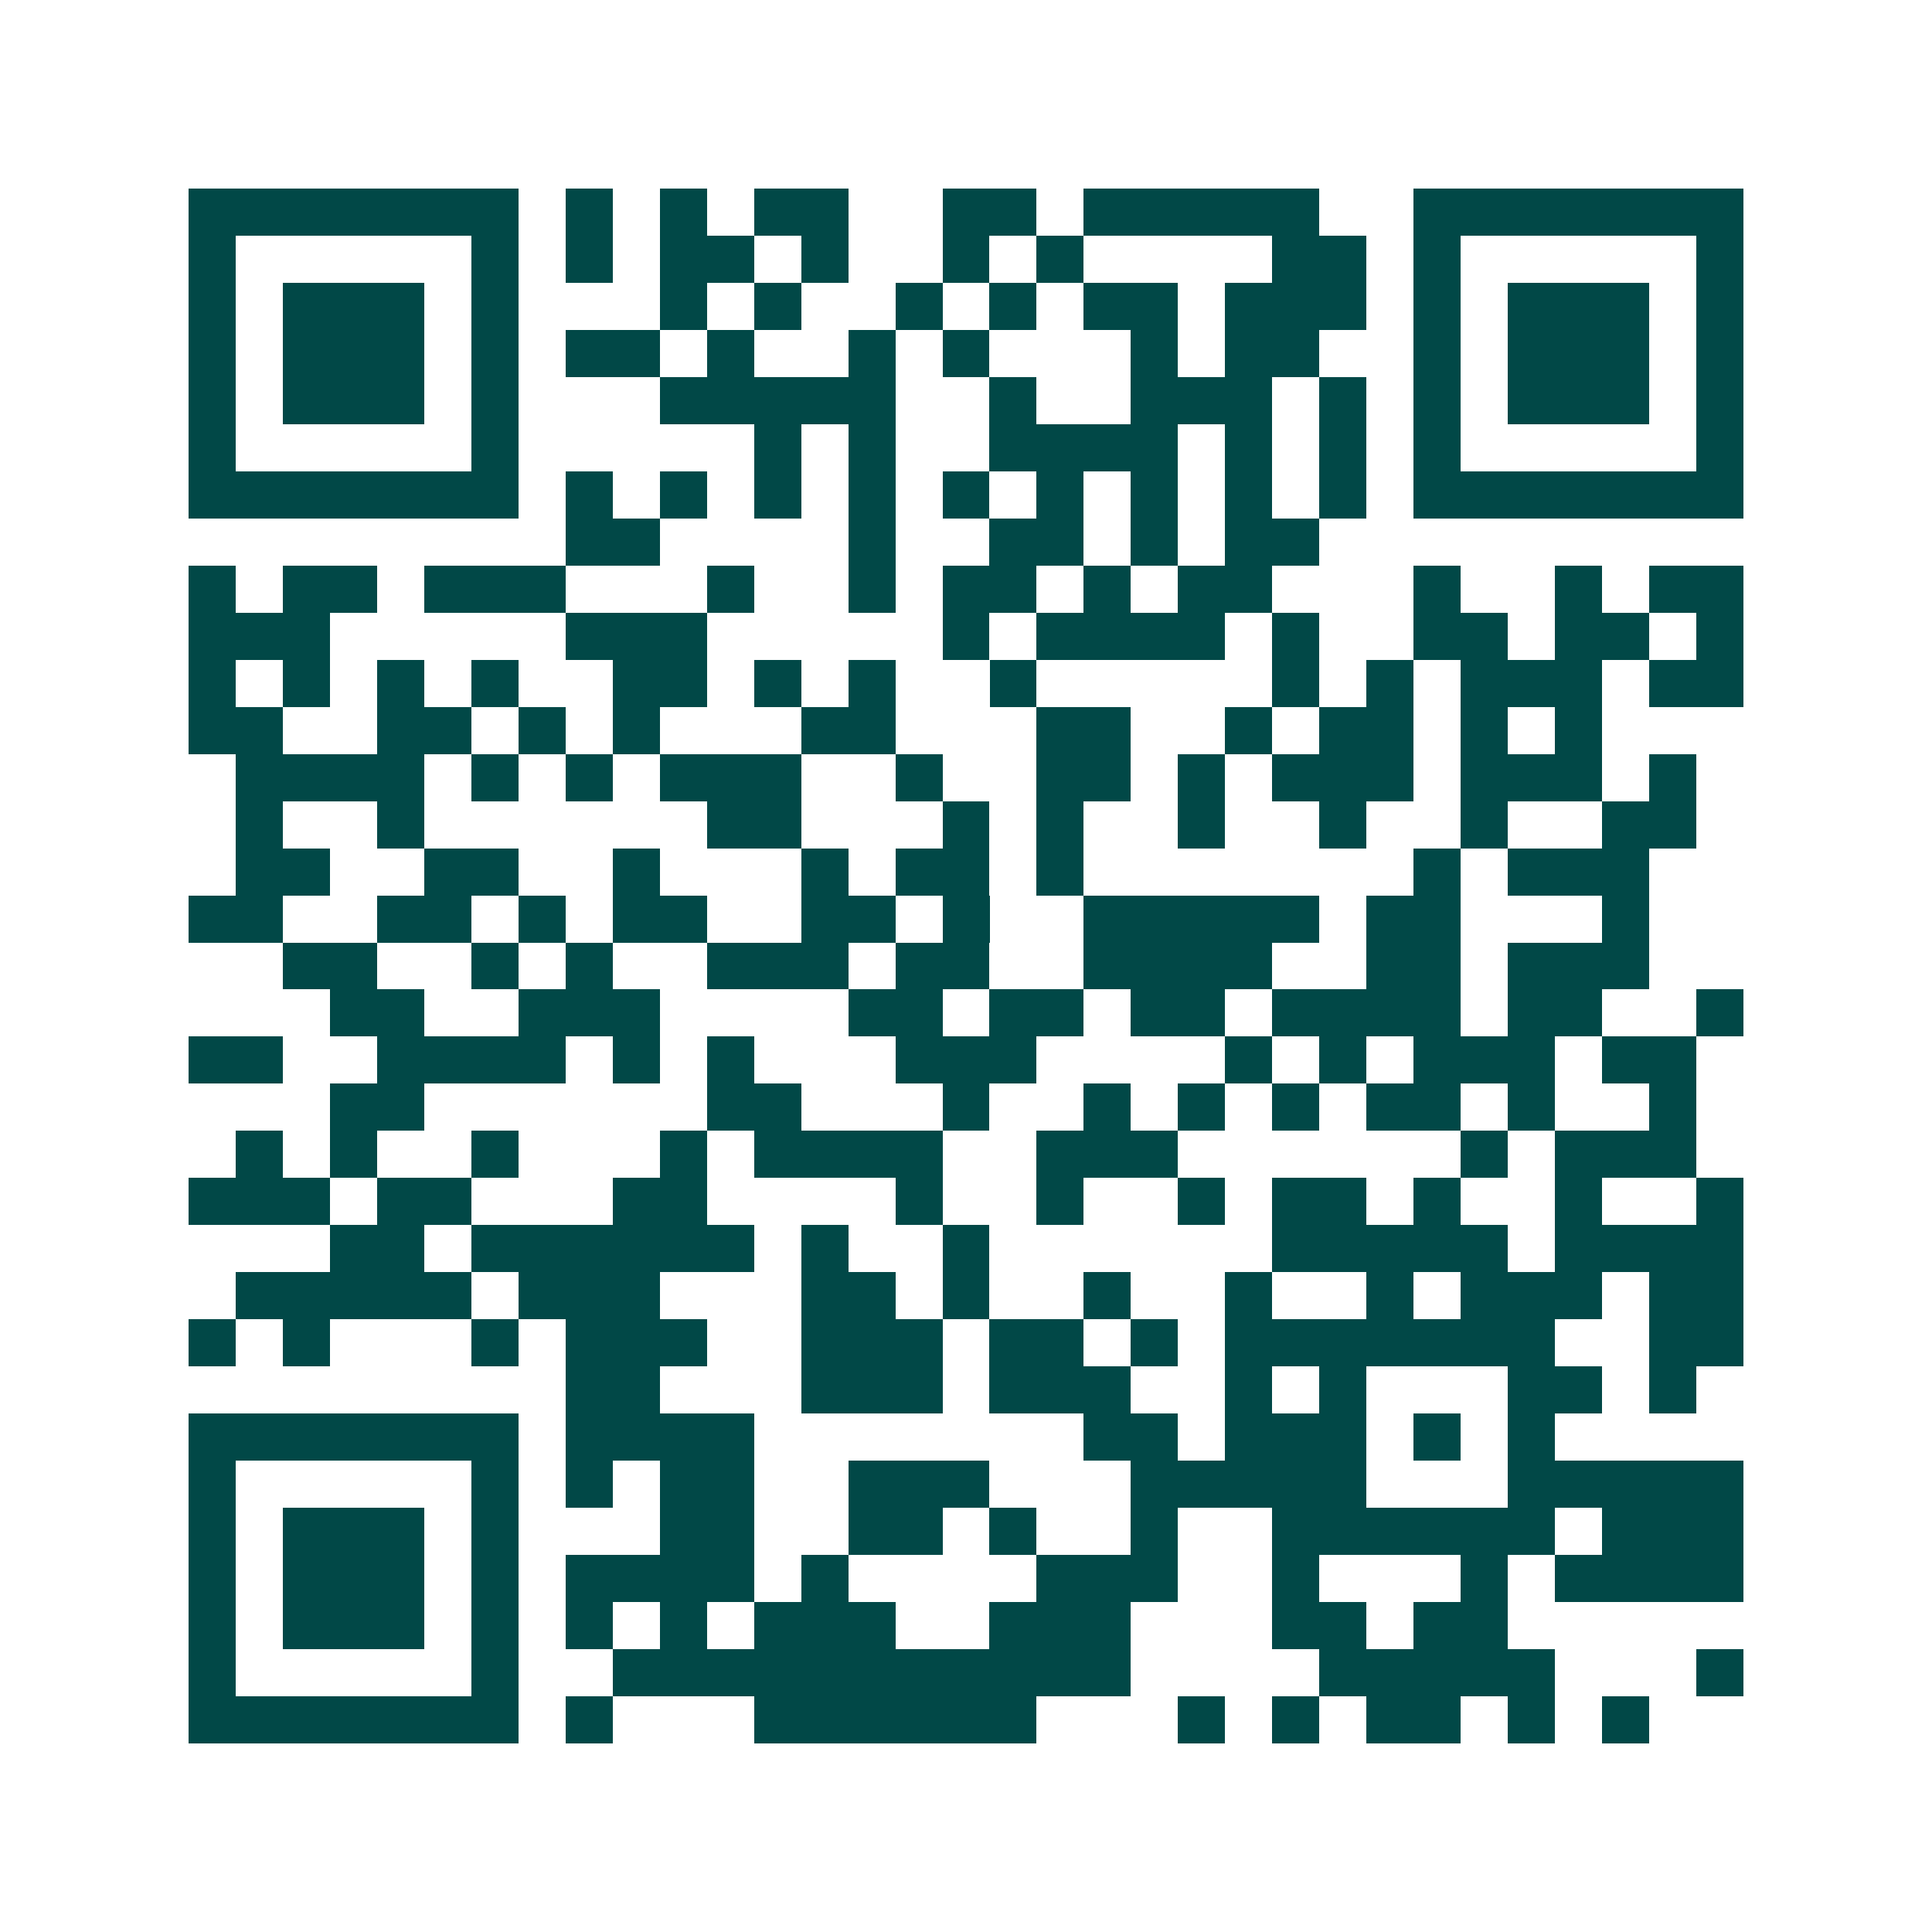 <svg xmlns="http://www.w3.org/2000/svg" width="200" height="200" viewBox="0 0 41 41" shape-rendering="crispEdges"><path fill="#ffffff" d="M0 0h41v41H0z"/><path stroke="#014847" d="M4 4.5h7m1 0h1m1 0h1m1 0h2m2 0h2m1 0h5m2 0h7M4 5.5h1m5 0h1m1 0h1m1 0h2m1 0h1m2 0h1m1 0h1m4 0h2m1 0h1m5 0h1M4 6.5h1m1 0h3m1 0h1m3 0h1m1 0h1m2 0h1m1 0h1m1 0h2m1 0h3m1 0h1m1 0h3m1 0h1M4 7.5h1m1 0h3m1 0h1m1 0h2m1 0h1m2 0h1m1 0h1m3 0h1m1 0h2m2 0h1m1 0h3m1 0h1M4 8.5h1m1 0h3m1 0h1m3 0h5m2 0h1m2 0h3m1 0h1m1 0h1m1 0h3m1 0h1M4 9.5h1m5 0h1m5 0h1m1 0h1m2 0h4m1 0h1m1 0h1m1 0h1m5 0h1M4 10.5h7m1 0h1m1 0h1m1 0h1m1 0h1m1 0h1m1 0h1m1 0h1m1 0h1m1 0h1m1 0h7M12 11.5h2m4 0h1m2 0h2m1 0h1m1 0h2M4 12.5h1m1 0h2m1 0h3m3 0h1m2 0h1m1 0h2m1 0h1m1 0h2m3 0h1m2 0h1m1 0h2M4 13.5h3m5 0h3m5 0h1m1 0h4m1 0h1m2 0h2m1 0h2m1 0h1M4 14.5h1m1 0h1m1 0h1m1 0h1m2 0h2m1 0h1m1 0h1m2 0h1m5 0h1m1 0h1m1 0h3m1 0h2M4 15.5h2m2 0h2m1 0h1m1 0h1m3 0h2m3 0h2m2 0h1m1 0h2m1 0h1m1 0h1M5 16.5h4m1 0h1m1 0h1m1 0h3m2 0h1m2 0h2m1 0h1m1 0h3m1 0h3m1 0h1M5 17.5h1m2 0h1m6 0h2m3 0h1m1 0h1m2 0h1m2 0h1m2 0h1m2 0h2M5 18.5h2m2 0h2m2 0h1m3 0h1m1 0h2m1 0h1m7 0h1m1 0h3M4 19.5h2m2 0h2m1 0h1m1 0h2m2 0h2m1 0h1m2 0h5m1 0h2m3 0h1M6 20.5h2m2 0h1m1 0h1m2 0h3m1 0h2m2 0h4m2 0h2m1 0h3M7 21.5h2m2 0h3m4 0h2m1 0h2m1 0h2m1 0h4m1 0h2m2 0h1M4 22.5h2m2 0h4m1 0h1m1 0h1m3 0h3m4 0h1m1 0h1m1 0h3m1 0h2M7 23.5h2m6 0h2m3 0h1m2 0h1m1 0h1m1 0h1m1 0h2m1 0h1m2 0h1M5 24.5h1m1 0h1m2 0h1m3 0h1m1 0h4m2 0h3m6 0h1m1 0h3M4 25.5h3m1 0h2m3 0h2m4 0h1m2 0h1m2 0h1m1 0h2m1 0h1m2 0h1m2 0h1M7 26.5h2m1 0h6m1 0h1m2 0h1m6 0h5m1 0h4M5 27.5h5m1 0h3m3 0h2m1 0h1m2 0h1m2 0h1m2 0h1m1 0h3m1 0h2M4 28.5h1m1 0h1m3 0h1m1 0h3m2 0h3m1 0h2m1 0h1m1 0h7m2 0h2M12 29.5h2m3 0h3m1 0h3m2 0h1m1 0h1m3 0h2m1 0h1M4 30.5h7m1 0h4m7 0h2m1 0h3m1 0h1m1 0h1M4 31.5h1m5 0h1m1 0h1m1 0h2m2 0h3m3 0h5m3 0h5M4 32.5h1m1 0h3m1 0h1m3 0h2m2 0h2m1 0h1m2 0h1m2 0h6m1 0h3M4 33.5h1m1 0h3m1 0h1m1 0h4m1 0h1m4 0h3m2 0h1m3 0h1m1 0h4M4 34.5h1m1 0h3m1 0h1m1 0h1m1 0h1m1 0h3m2 0h3m3 0h2m1 0h2M4 35.5h1m5 0h1m2 0h11m4 0h5m3 0h1M4 36.5h7m1 0h1m3 0h6m3 0h1m1 0h1m1 0h2m1 0h1m1 0h1"/></svg>
